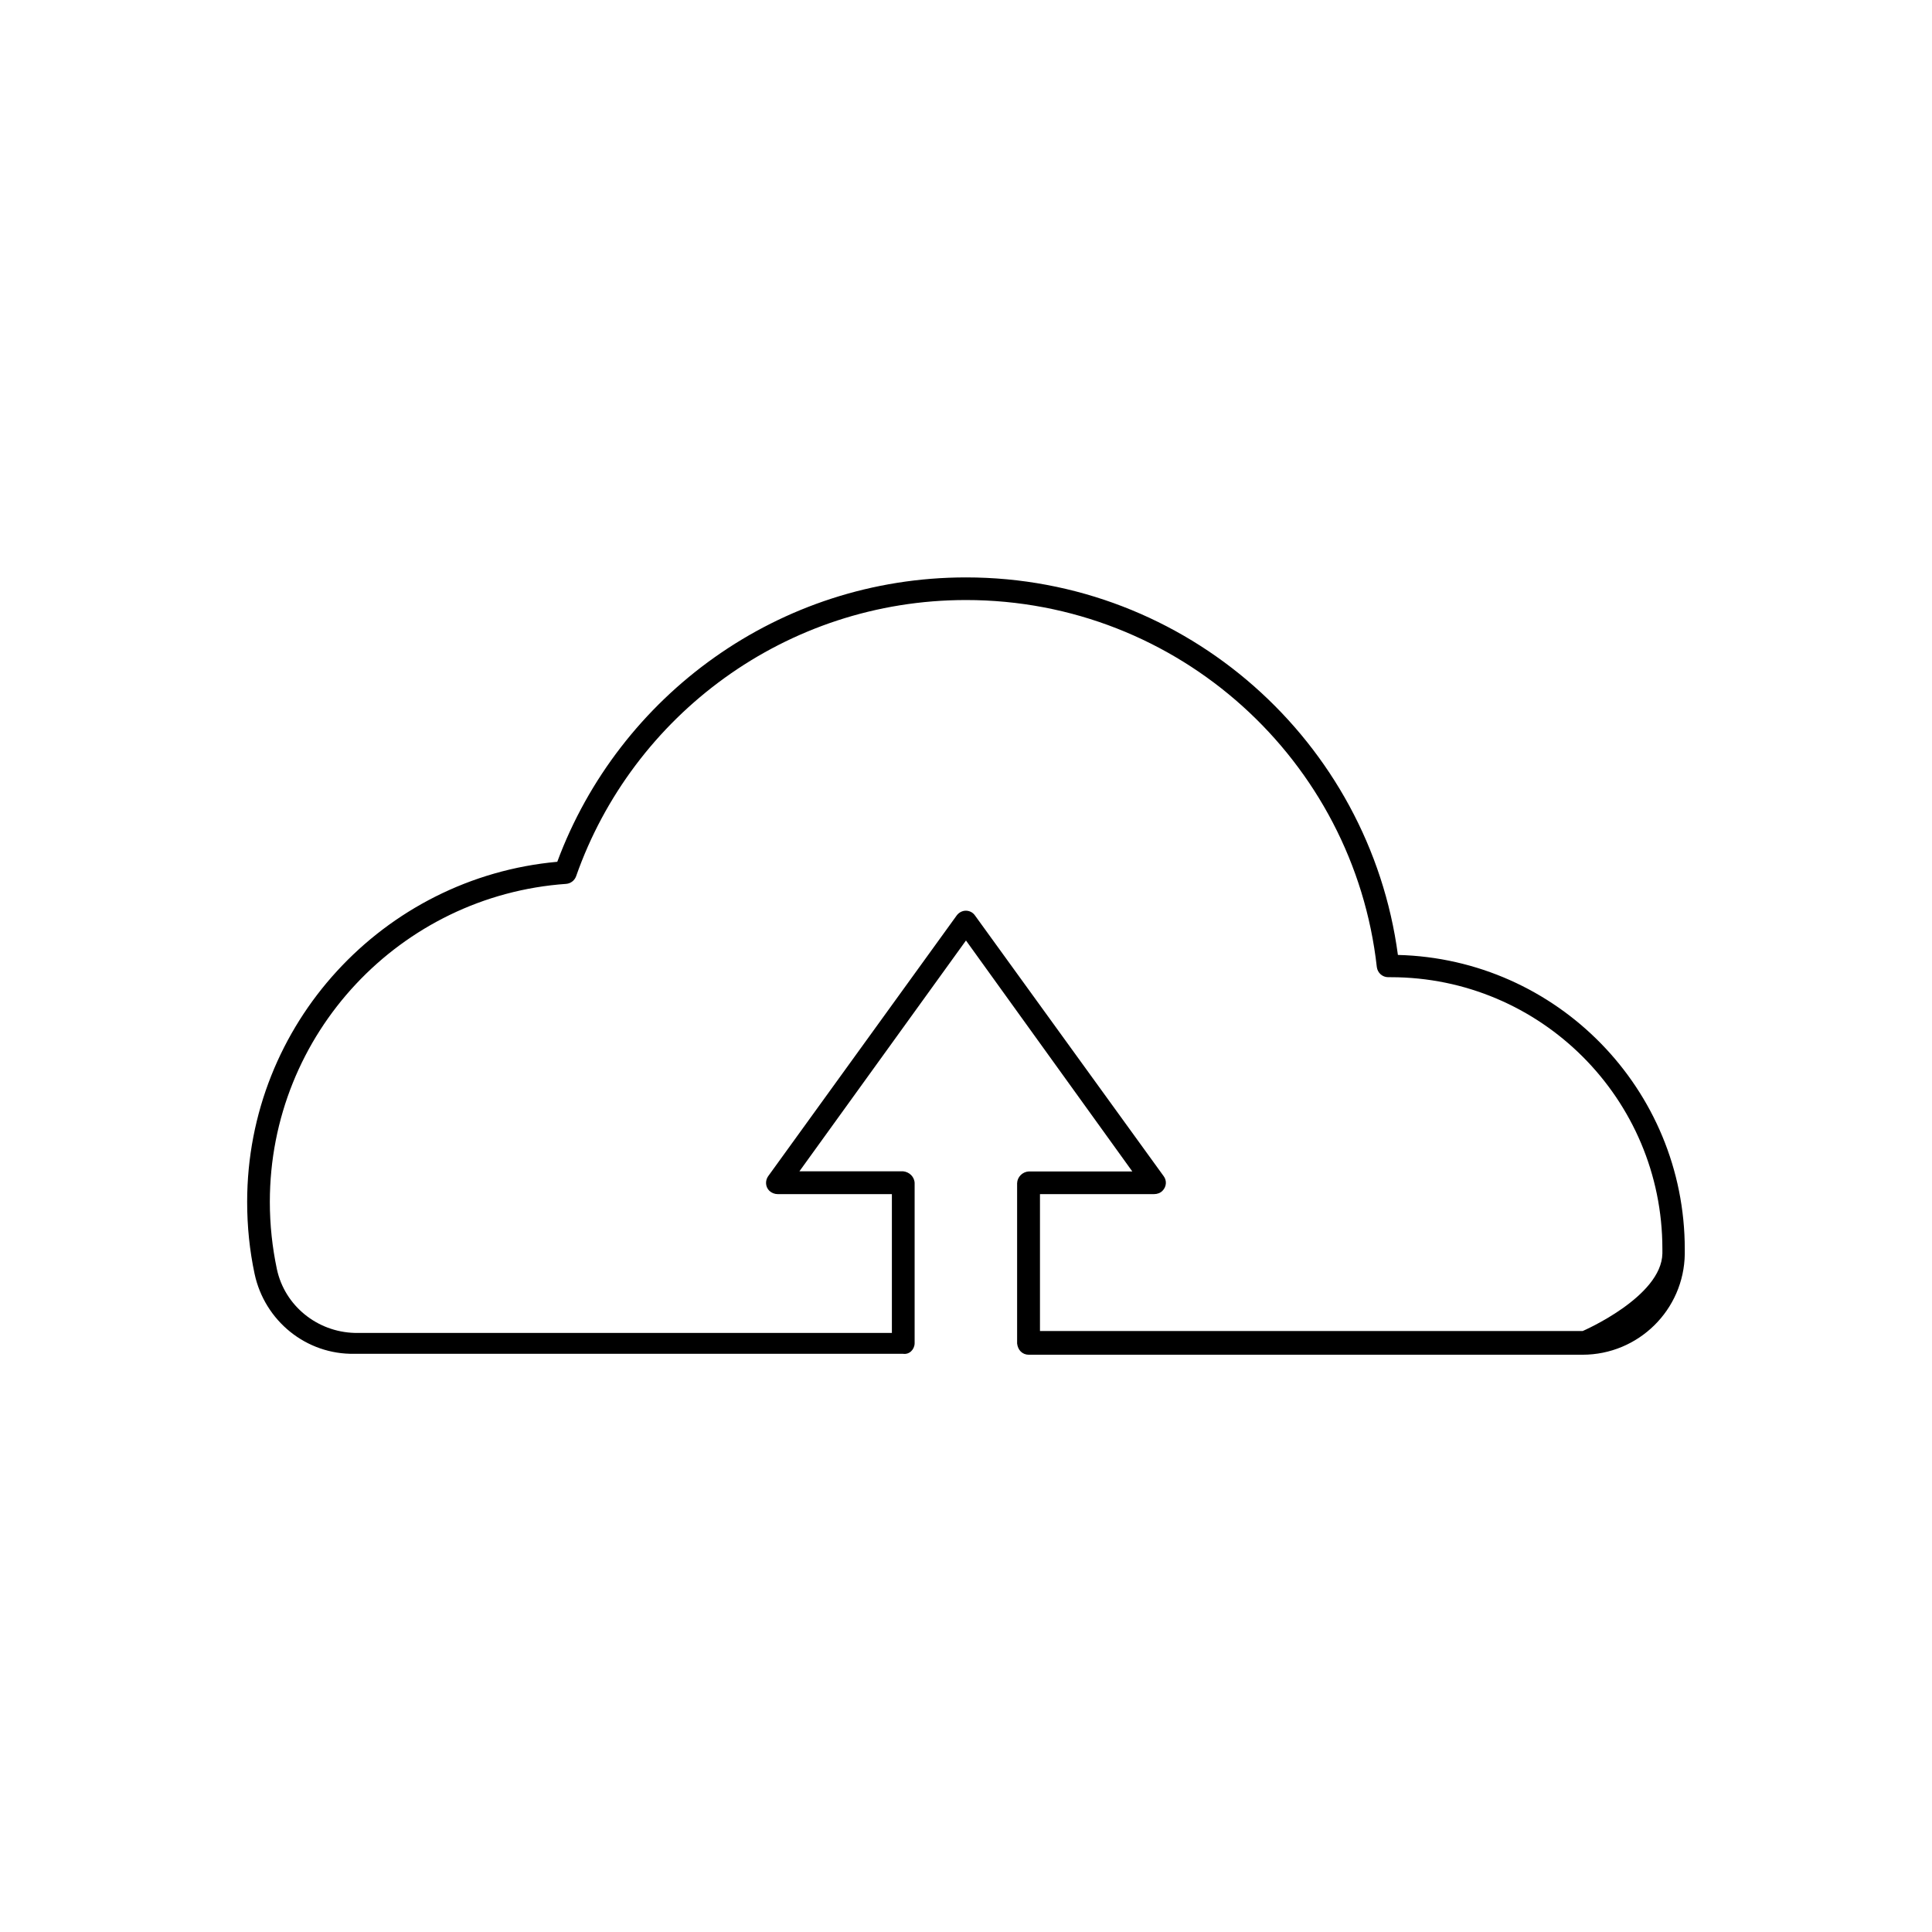 <?xml version="1.0" encoding="UTF-8"?>
<!-- Uploaded to: SVG Repo, www.svgrepo.com, Generator: SVG Repo Mixer Tools -->
<svg fill="#000000" width="800px" height="800px" version="1.1" viewBox="144 144 512 512" xmlns="http://www.w3.org/2000/svg">
 <path d="m291.68 372.39c16.324-43.984 58.695-75.371 108.32-75.371 58.492 0 106.91 43.578 114.46 100.05 42.168 1.059 76.023 35.57 76.023 77.988v1.258c-0.203 14.812-12.293 26.703-27.105 26.703h-146.76c-0.805 0-1.562-0.301-2.117-0.855-0.555-0.555-0.855-1.309-0.957-2.117v-42.473c0.051-1.664 1.41-3.023 3.074-3.125h27.457l-44.082-61.207-44.137 61.164h27.457c1.664 0.152 3.023 1.461 3.074 3.125v42.473c-0.051 1.664-1.41 3.023-3.074 2.769h-145.35c-12.797 0.25-23.832-8.715-26.5-21.211-1.309-6.144-1.965-12.496-1.965-19.043 0-47.16 36.125-85.953 82.172-90.133zm127.97 124.34h143.79s20.906-9.02 21.109-20.555v-1.211c0-39.75-32.242-71.996-71.996-71.996h-0.656c-1.562 0-2.82-1.16-3.023-2.672-6.094-54.711-52.547-97.281-108.87-97.281-47.711 0-88.367 30.582-103.33 73.203-0.402 1.109-1.41 1.914-2.621 2.016-43.883 3.074-78.543 39.648-78.543 84.289 0 6.098 0.656 12.09 1.863 17.785 2.066 9.723 10.68 16.676 20.656 16.93l142.33-0.004v-36.777h-30.23c-0.805 0-1.613-0.301-2.215-0.855-1.109-1.059-1.16-2.719-0.352-3.879l49.977-69.121c0.555-0.754 1.461-1.258 2.418-1.258s1.863 0.453 2.418 1.258l50.027 69.117c0.855 1.16 0.754 2.769-0.352 3.879-0.555 0.555-1.359 0.855-2.215 0.855h-30.23v36.277z" fill-rule="evenodd"/>
</svg>